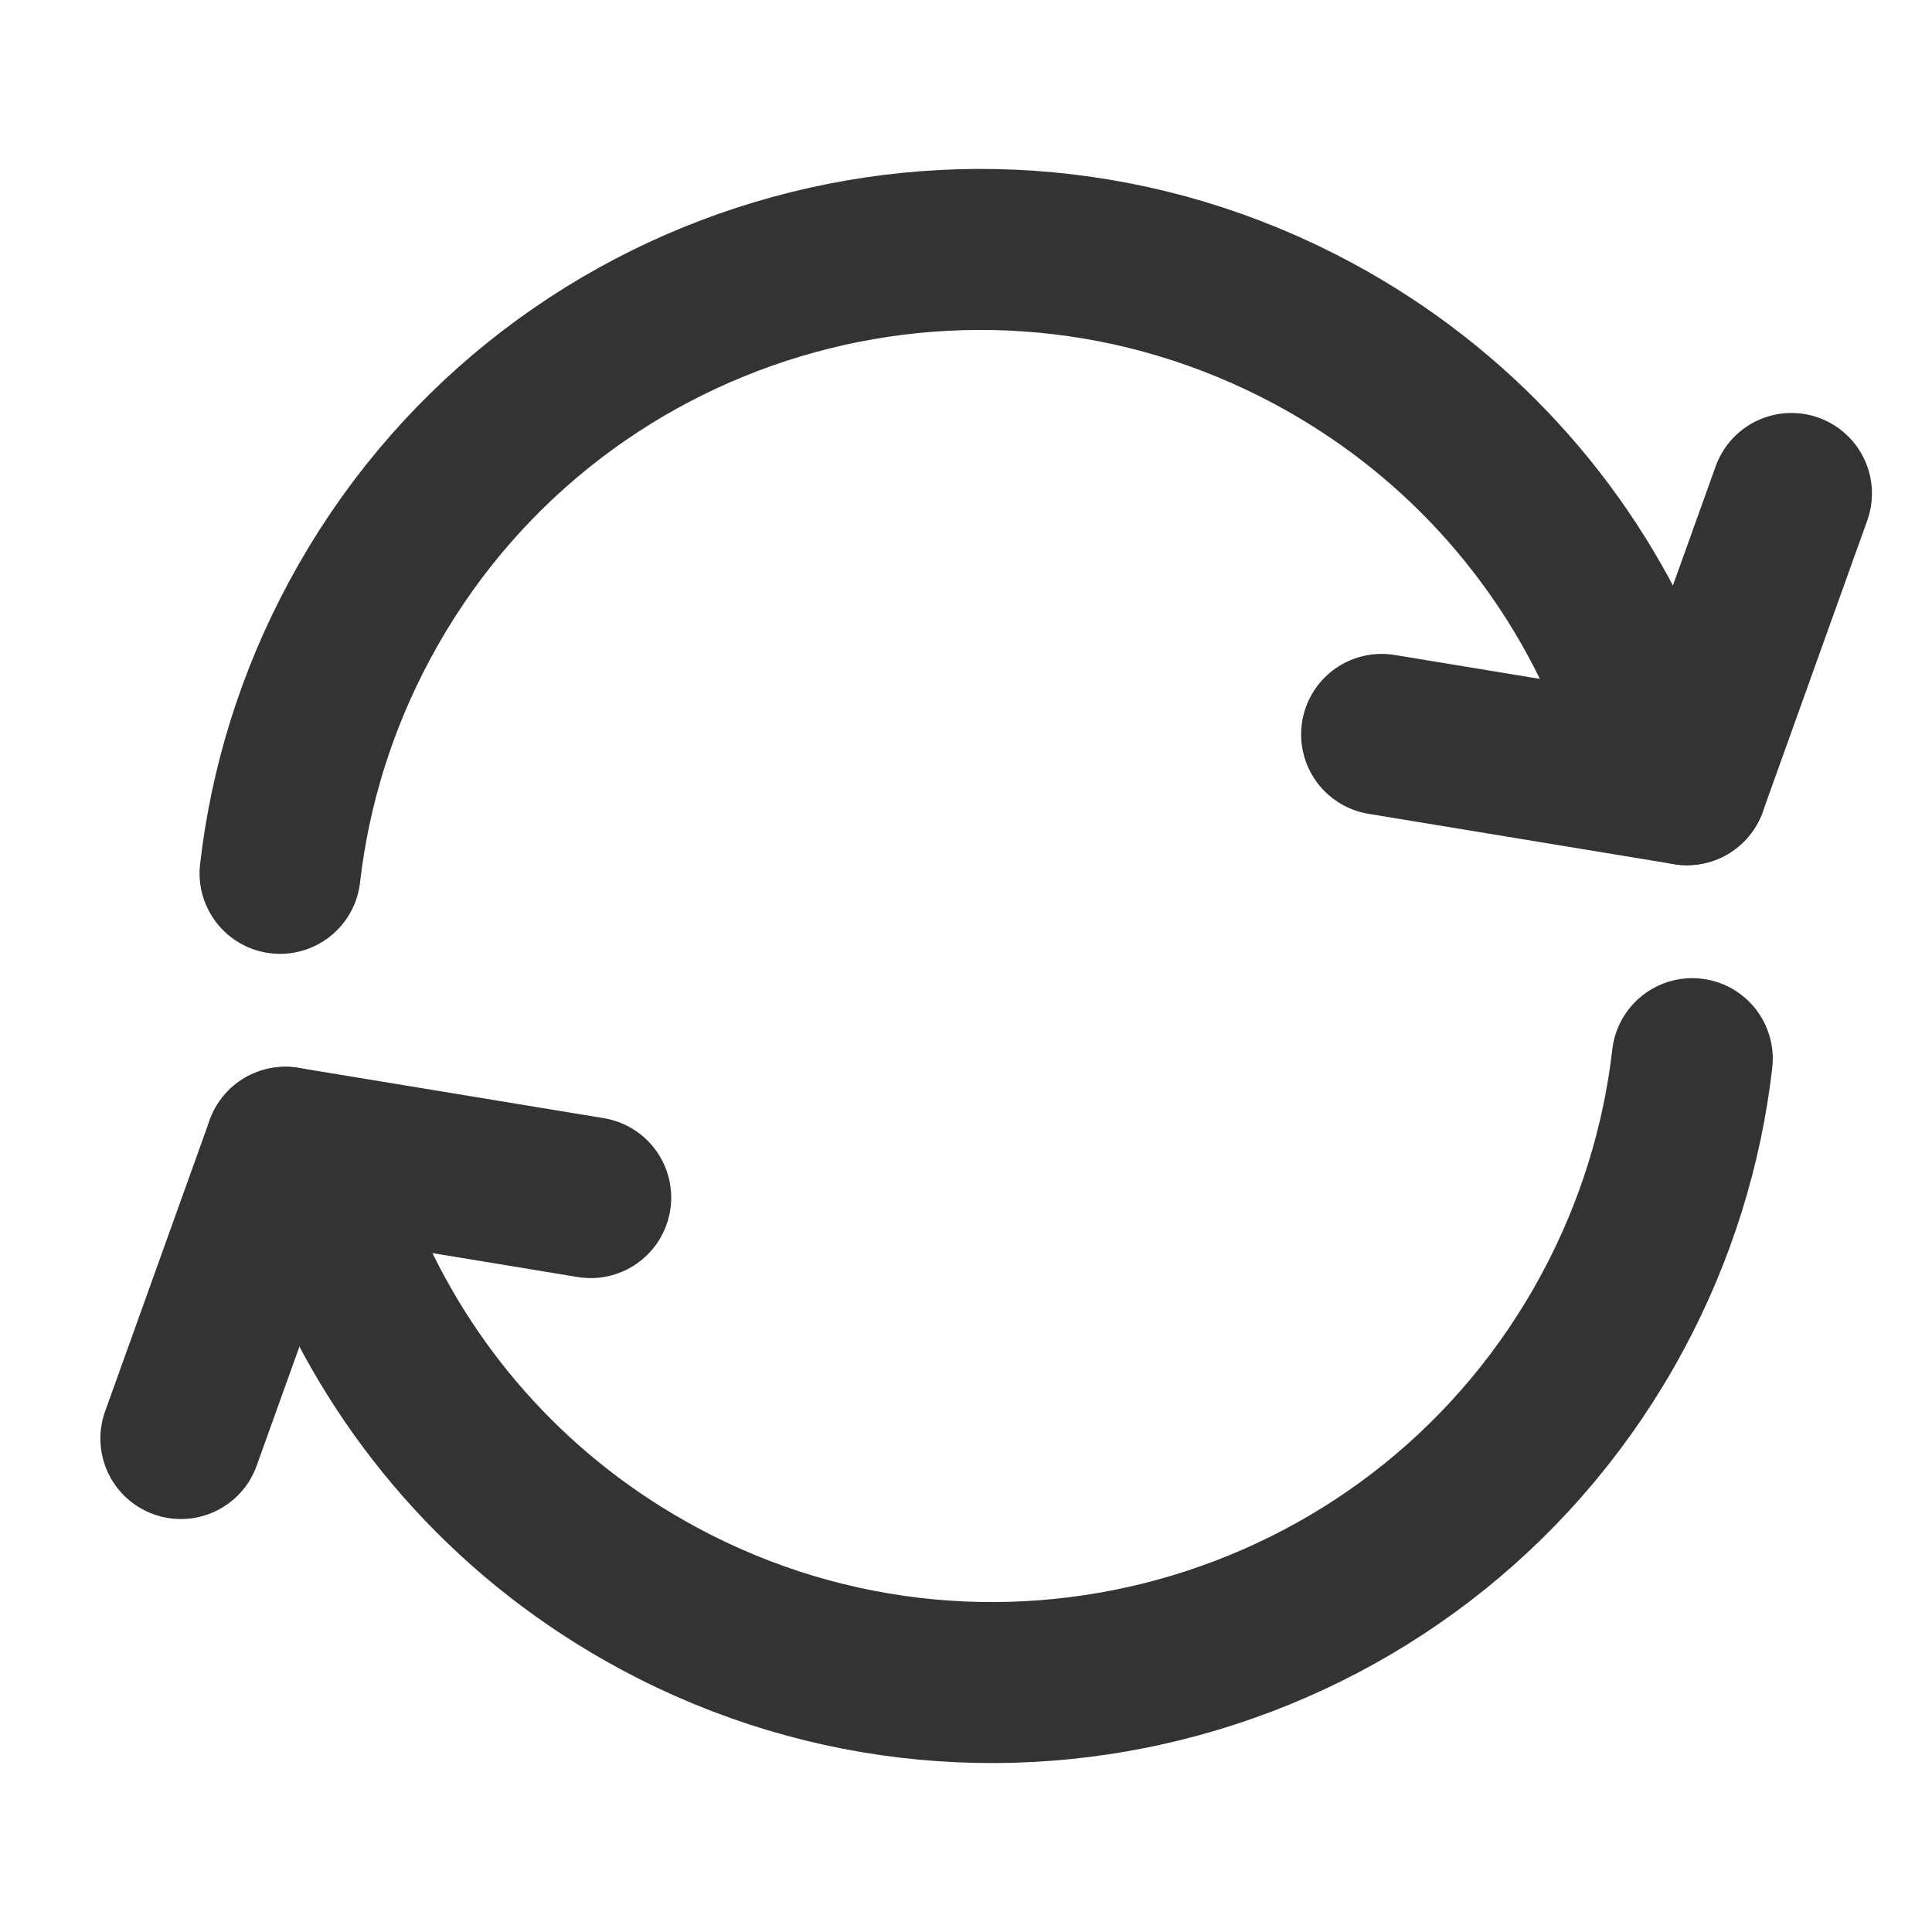 <?xml version="1.0" encoding="utf-8"?><!-- Uploaded to: SVG Repo, www.svgrepo.com, Generator: SVG Repo Mixer Tools -->
<svg width="800px" height="800px" viewBox="0 0 24 24" fill="none" xmlns="http://www.w3.org/2000/svg">
<path d="M20.956 9.748L22.254 6.13" stroke="#333333" stroke-width="2" stroke-linecap="round" stroke-linejoin="round"/>
<path d="M20.956 9.748L17.163 9.123" stroke="#333333" stroke-width="2" stroke-linecap="round" stroke-linejoin="round"/>
<path d="M20.162 8.282C19.401 6.575 18.09 5.098 16.317 4.144C12.062 1.855 6.756 3.45 4.468 7.705C3.926 8.712 3.602 9.778 3.479 10.849" stroke="#333333" stroke-width="2" stroke-linecap="round" stroke-linejoin="round"/>
<path d="M3.546 14.252L2.247 17.87" stroke="#333333" stroke-width="2" stroke-linecap="round" stroke-linejoin="round"/>
<path d="M3.546 14.252L7.338 14.877" stroke="#333333" stroke-width="2" stroke-linecap="round" stroke-linejoin="round"/>
<path d="M4.339 15.718C5.1 17.425 6.411 18.902 8.184 19.856C12.44 22.145 17.745 20.55 20.034 16.295C20.575 15.288 20.899 14.222 21.022 13.151" stroke="#333333" stroke-width="2" stroke-linecap="round" stroke-linejoin="round"/>
</svg>